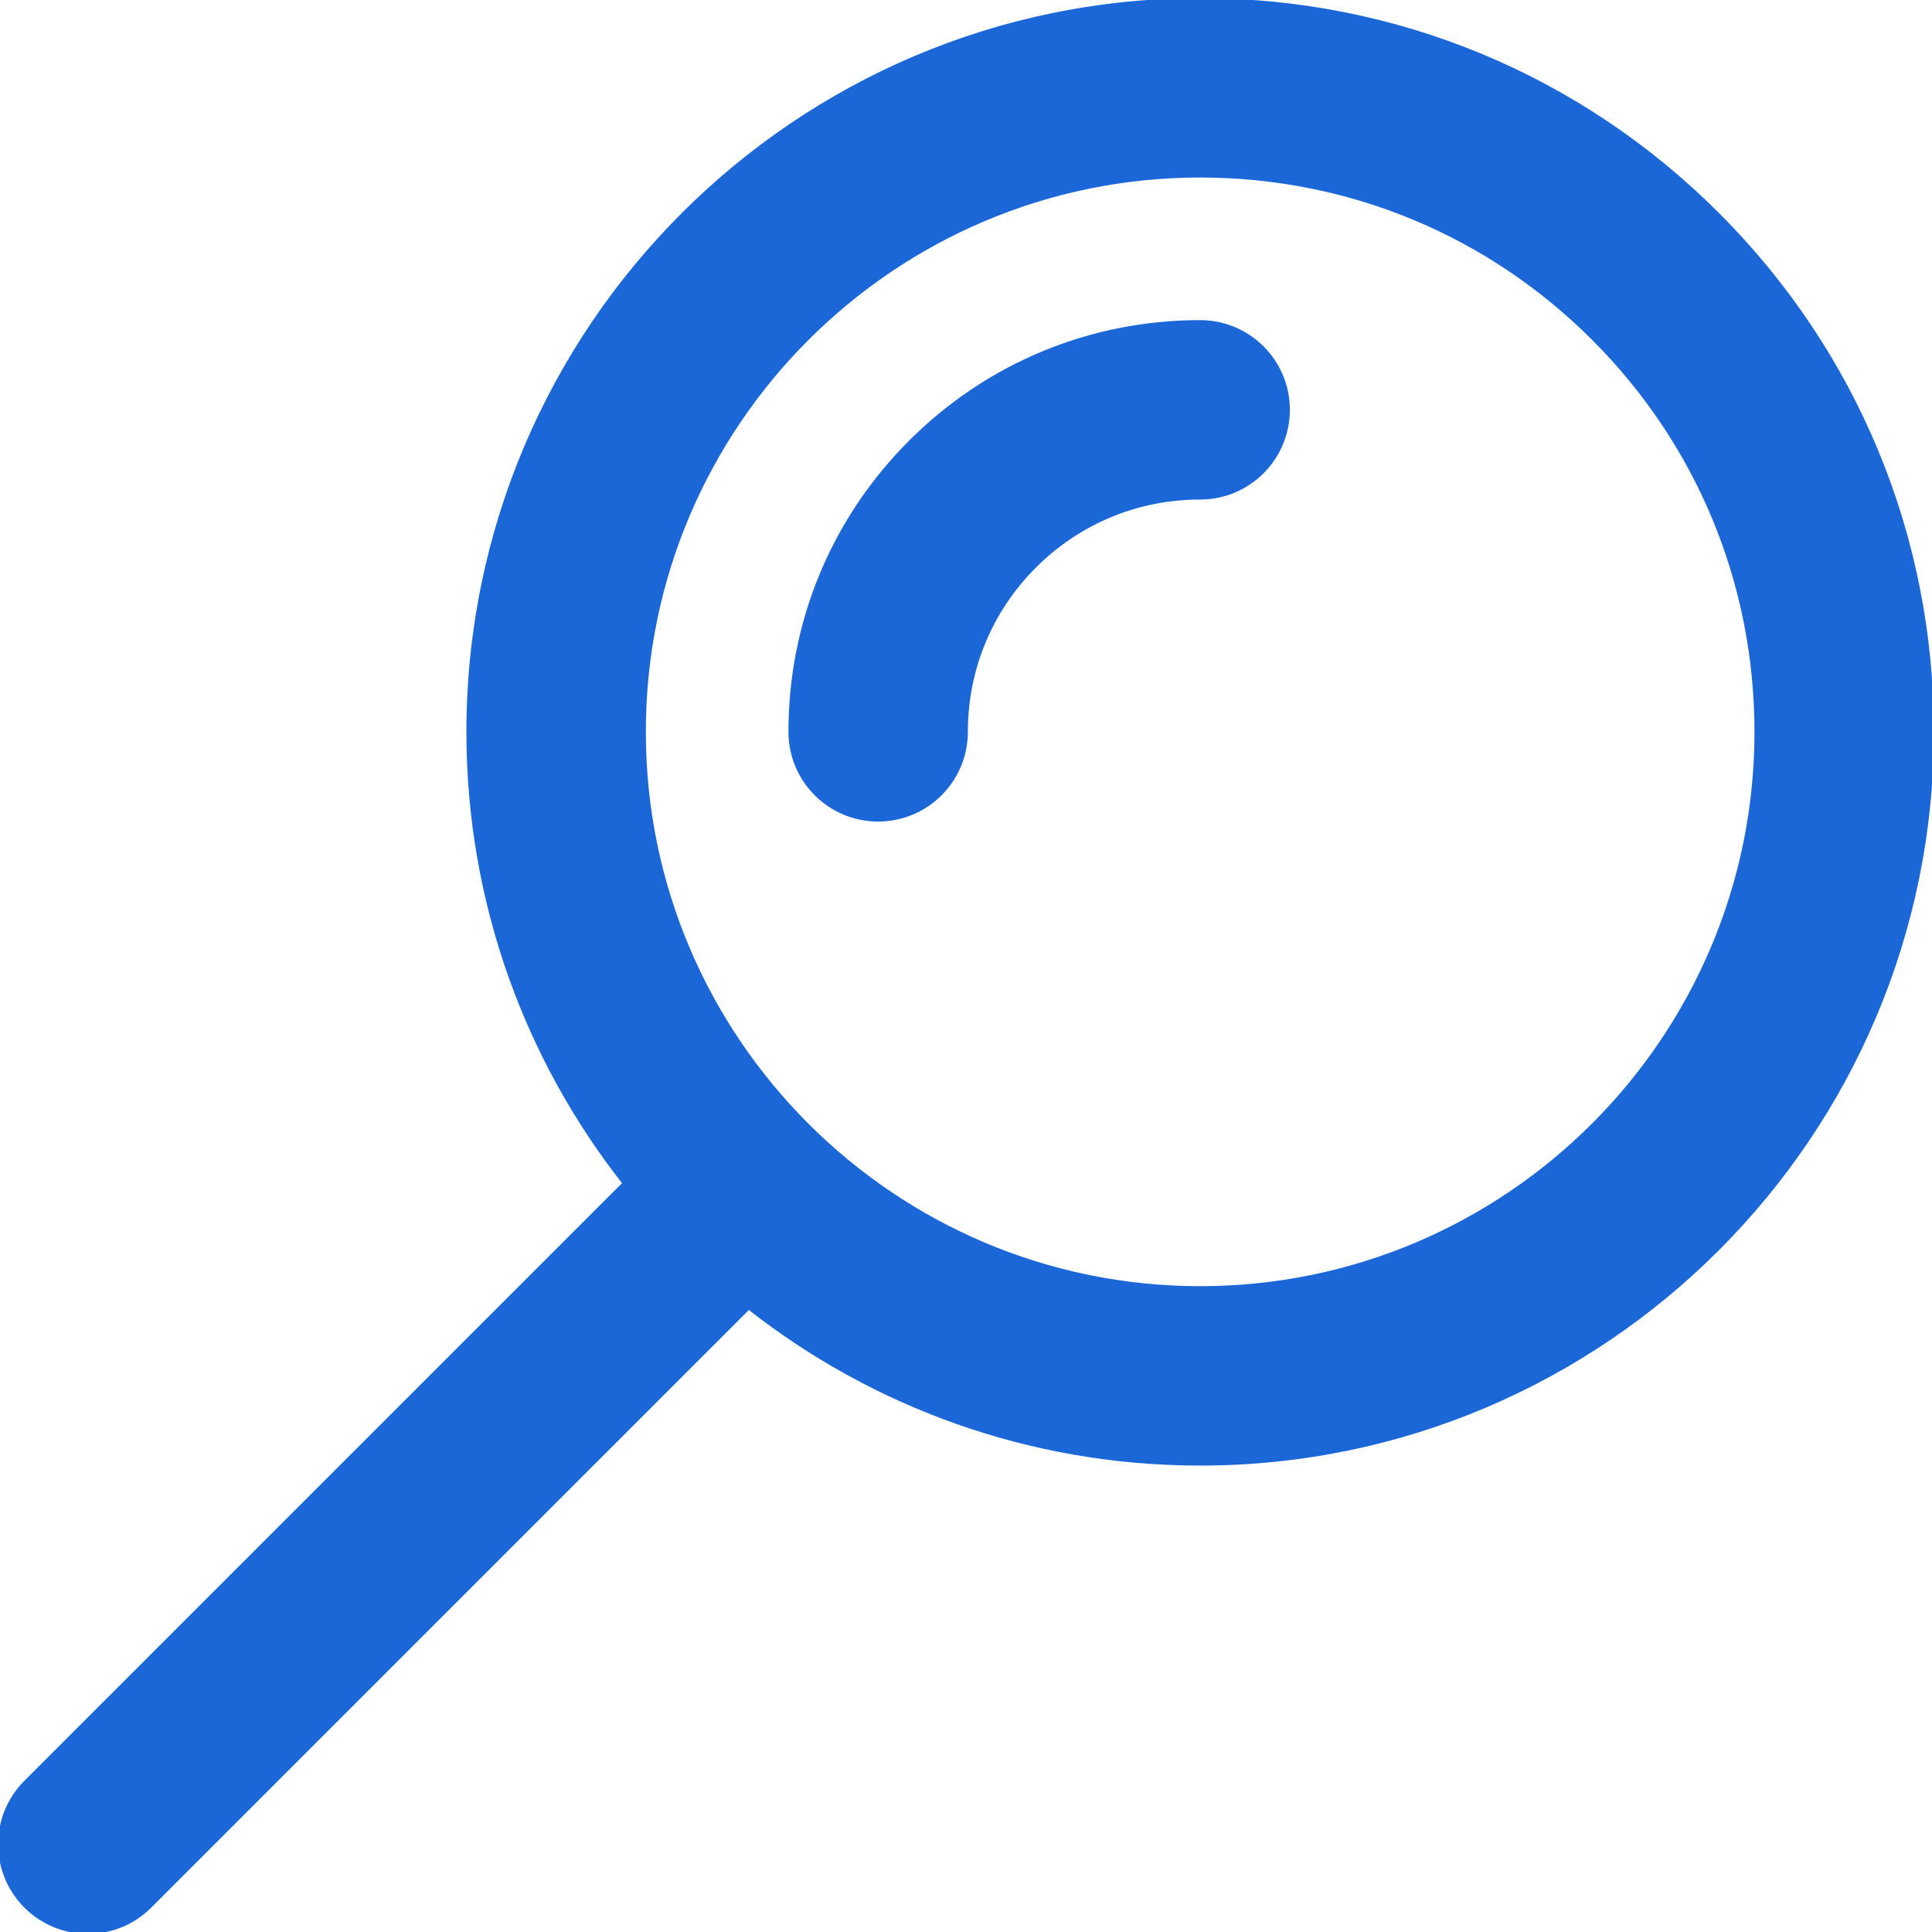 <?xml version="1.0" encoding="UTF-8"?> <svg xmlns="http://www.w3.org/2000/svg" width="800" height="800" viewBox="0 0 800 800" fill="none"><g clip-path="url(#clip0_1369_40)"><path d="M376.959 183.046C409.015 150.992 451.631 133.339 496.962 133.341C517.046 133.341 533.326 149.622 533.326 169.705C533.323 189.789 517.045 206.069 496.961 206.069C471.057 206.069 446.706 216.153 428.389 234.472C410.072 252.789 399.986 277.141 399.986 303.042C399.989 323.125 383.707 339.408 363.625 339.408C363.621 339.408 363.621 339.408 363.621 339.408C343.542 339.408 327.261 323.13 327.257 303.047C327.256 257.717 344.906 215.099 376.959 183.046Z" fill="#1C67D8" stroke="#1C67D8" stroke-width="1.562"></path><path d="M10.652 737.925L258.598 489.978C218.097 438.448 193.914 373.516 193.914 303.042C193.916 135.945 329.859 0 496.959 0C496.964 0 496.959 0 496.964 0C577.906 0 654.009 31.523 711.241 88.756C768.48 145.995 800 222.095 800 303.042C800 470.141 664.056 606.084 496.959 606.084C426.486 606.084 361.552 581.903 310.023 541.403L62.078 789.35C54.978 796.45 45.67 800 36.364 800C27.058 800 17.75 796.452 10.653 789.348C-3.552 775.15 -3.552 752.123 10.652 737.925ZM496.959 533.358C623.953 533.358 727.272 430.039 727.272 303.042C727.272 241.522 703.316 183.684 659.816 140.184C616.316 96.681 558.48 72.728 496.959 72.728C369.961 72.728 266.642 176.047 266.642 303.044C266.642 430.041 369.961 533.358 496.959 533.358Z" fill="#1C67D8" stroke="#1C67D8" stroke-width="1.562"></path></g><defs><clipPath id="clip0_1369_40"><rect width="800" height="800" fill="white" transform="matrix(-1 0 0 1 800 0)"></rect></clipPath></defs></svg> 